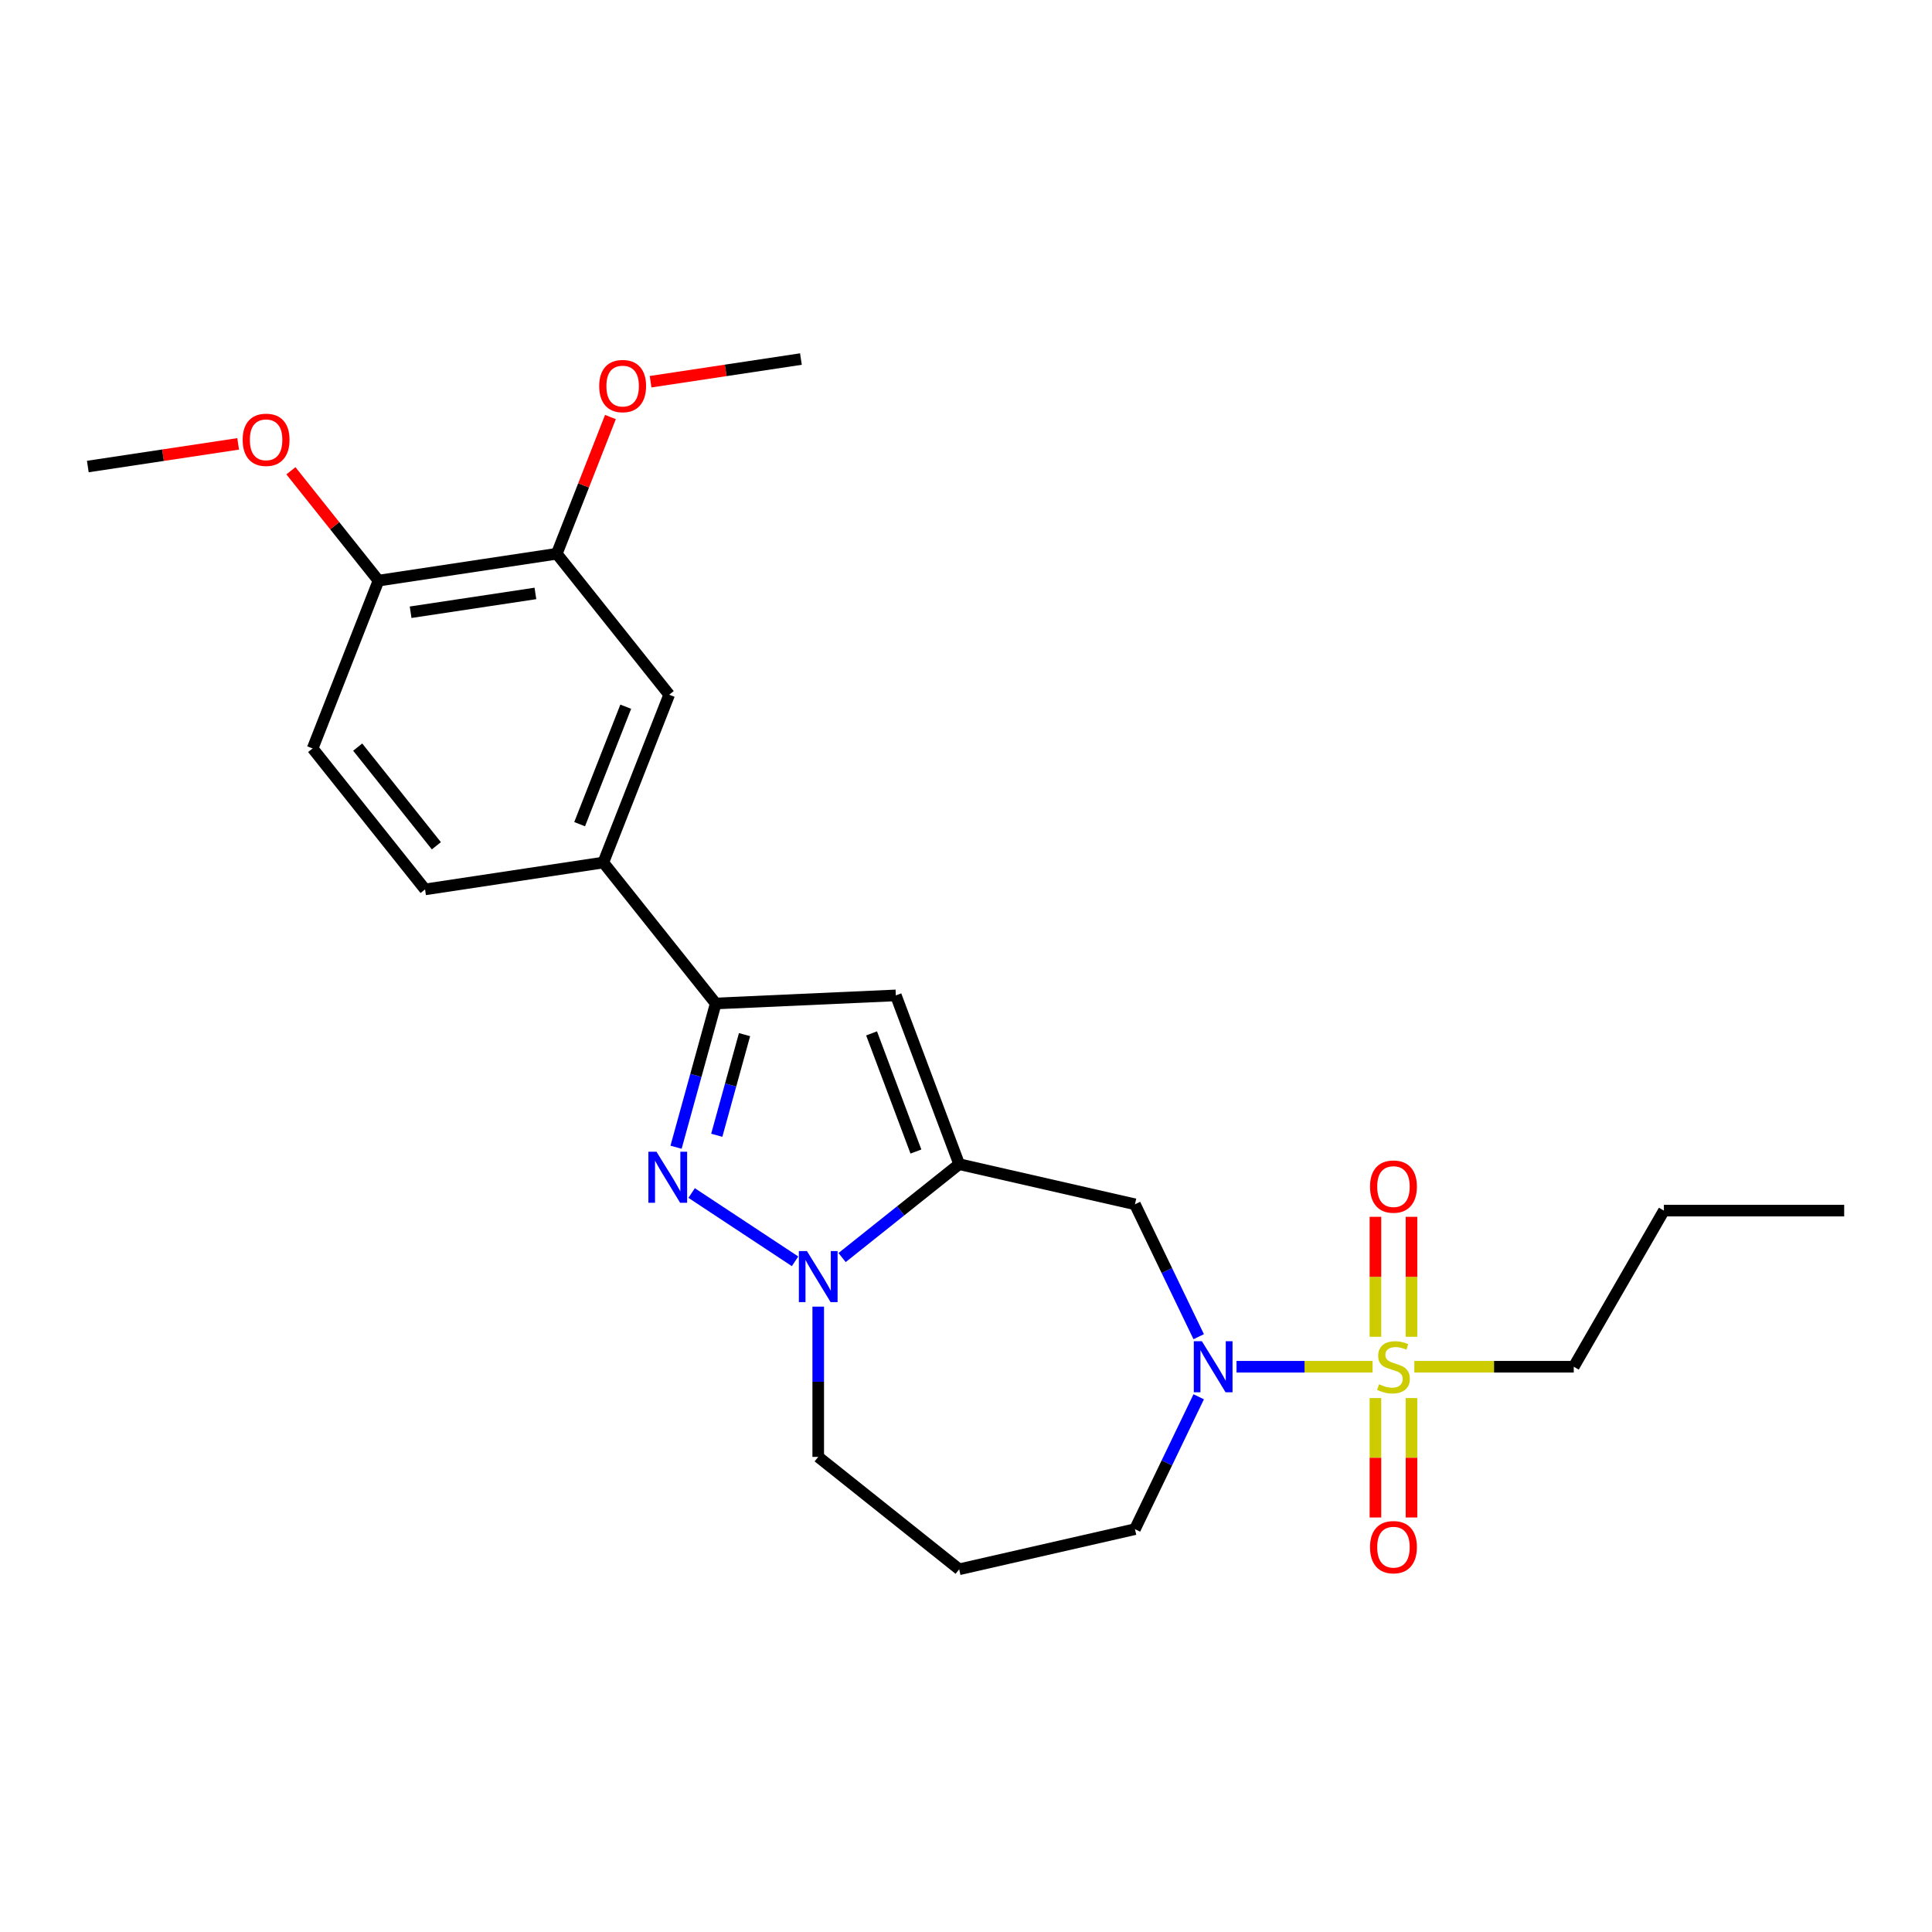 <?xml version='1.0' encoding='iso-8859-1'?>
<svg version='1.1' baseProfile='full'
              xmlns='http://www.w3.org/2000/svg'
                      xmlns:rdkit='http://www.rdkit.org/xml'
                      xmlns:xlink='http://www.w3.org/1999/xlink'
                  xml:space='preserve'
width='1000px' height='1000px' viewBox='0 0 1000 1000'>
<!-- END OF HEADER -->
<rect style='opacity:1.0;fill:#FFFFFF;stroke:none' width='1000' height='1000' x='0' y='0'> </rect>
<path class='bond-3' d='M 710.447,707.421 L 675.234,707.421' style='fill:none;fill-rule:evenodd;stroke:#CCCC00;stroke-width:6px;stroke-linecap:butt;stroke-linejoin:miter;stroke-opacity:1' />
<path class='bond-3' d='M 675.234,707.421 L 640.021,707.421' style='fill:none;fill-rule:evenodd;stroke:#0000FF;stroke-width:6px;stroke-linecap:butt;stroke-linejoin:miter;stroke-opacity:1' />
<path class='bond-9' d='M 730.585,691.912 L 730.585,660.868' style='fill:none;fill-rule:evenodd;stroke:#CCCC00;stroke-width:6px;stroke-linecap:butt;stroke-linejoin:miter;stroke-opacity:1' />
<path class='bond-9' d='M 730.585,660.868 L 730.585,629.823' style='fill:none;fill-rule:evenodd;stroke:#FF0000;stroke-width:6px;stroke-linecap:butt;stroke-linejoin:miter;stroke-opacity:1' />
<path class='bond-9' d='M 711.921,691.912 L 711.921,660.868' style='fill:none;fill-rule:evenodd;stroke:#CCCC00;stroke-width:6px;stroke-linecap:butt;stroke-linejoin:miter;stroke-opacity:1' />
<path class='bond-9' d='M 711.921,660.868 L 711.921,629.823' style='fill:none;fill-rule:evenodd;stroke:#FF0000;stroke-width:6px;stroke-linecap:butt;stroke-linejoin:miter;stroke-opacity:1' />
<path class='bond-10' d='M 711.921,723.64 L 711.921,754.544' style='fill:none;fill-rule:evenodd;stroke:#CCCC00;stroke-width:6px;stroke-linecap:butt;stroke-linejoin:miter;stroke-opacity:1' />
<path class='bond-10' d='M 711.921,754.544 L 711.921,785.448' style='fill:none;fill-rule:evenodd;stroke:#FF0000;stroke-width:6px;stroke-linecap:butt;stroke-linejoin:miter;stroke-opacity:1' />
<path class='bond-10' d='M 730.585,723.64 L 730.585,754.544' style='fill:none;fill-rule:evenodd;stroke:#CCCC00;stroke-width:6px;stroke-linecap:butt;stroke-linejoin:miter;stroke-opacity:1' />
<path class='bond-10' d='M 730.585,754.544 L 730.585,785.448' style='fill:none;fill-rule:evenodd;stroke:#FF0000;stroke-width:6px;stroke-linecap:butt;stroke-linejoin:miter;stroke-opacity:1' />
<path class='bond-15' d='M 732.059,707.421 L 773.315,707.421' style='fill:none;fill-rule:evenodd;stroke:#CCCC00;stroke-width:6px;stroke-linecap:butt;stroke-linejoin:miter;stroke-opacity:1' />
<path class='bond-15' d='M 773.315,707.421 L 814.57,707.421' style='fill:none;fill-rule:evenodd;stroke:#000000;stroke-width:6px;stroke-linecap:butt;stroke-linejoin:miter;stroke-opacity:1' />
<path class='bond-0' d='M 496.47,602.581 L 587.447,623.346' style='fill:none;fill-rule:evenodd;stroke:#000000;stroke-width:6px;stroke-linecap:butt;stroke-linejoin:miter;stroke-opacity:1' />
<path class='bond-2' d='M 496.47,602.581 L 466.169,626.745' style='fill:none;fill-rule:evenodd;stroke:#000000;stroke-width:6px;stroke-linecap:butt;stroke-linejoin:miter;stroke-opacity:1' />
<path class='bond-2' d='M 466.169,626.745 L 435.867,650.91' style='fill:none;fill-rule:evenodd;stroke:#0000FF;stroke-width:6px;stroke-linecap:butt;stroke-linejoin:miter;stroke-opacity:1' />
<path class='bond-4' d='M 496.47,602.581 L 463.681,515.214' style='fill:none;fill-rule:evenodd;stroke:#000000;stroke-width:6px;stroke-linecap:butt;stroke-linejoin:miter;stroke-opacity:1' />
<path class='bond-4' d='M 474.078,596.033 L 451.126,534.877' style='fill:none;fill-rule:evenodd;stroke:#000000;stroke-width:6px;stroke-linecap:butt;stroke-linejoin:miter;stroke-opacity:1' />
<path class='bond-1' d='M 357.987,617.51 L 411.527,652.851' style='fill:none;fill-rule:evenodd;stroke:#0000FF;stroke-width:6px;stroke-linecap:butt;stroke-linejoin:miter;stroke-opacity:1' />
<path class='bond-26' d='M 349.923,593.808 L 360.19,556.604' style='fill:none;fill-rule:evenodd;stroke:#0000FF;stroke-width:6px;stroke-linecap:butt;stroke-linejoin:miter;stroke-opacity:1' />
<path class='bond-26' d='M 360.19,556.604 L 370.458,519.401' style='fill:none;fill-rule:evenodd;stroke:#000000;stroke-width:6px;stroke-linecap:butt;stroke-linejoin:miter;stroke-opacity:1' />
<path class='bond-26' d='M 370.994,587.612 L 378.181,561.57' style='fill:none;fill-rule:evenodd;stroke:#0000FF;stroke-width:6px;stroke-linecap:butt;stroke-linejoin:miter;stroke-opacity:1' />
<path class='bond-26' d='M 378.181,561.57 L 385.368,535.527' style='fill:none;fill-rule:evenodd;stroke:#000000;stroke-width:6px;stroke-linecap:butt;stroke-linejoin:miter;stroke-opacity:1' />
<path class='bond-25' d='M 423.512,676.309 L 423.512,715.195' style='fill:none;fill-rule:evenodd;stroke:#0000FF;stroke-width:6px;stroke-linecap:butt;stroke-linejoin:miter;stroke-opacity:1' />
<path class='bond-25' d='M 423.512,715.195 L 423.512,754.08' style='fill:none;fill-rule:evenodd;stroke:#000000;stroke-width:6px;stroke-linecap:butt;stroke-linejoin:miter;stroke-opacity:1' />
<path class='bond-6' d='M 620.449,691.875 L 603.948,657.61' style='fill:none;fill-rule:evenodd;stroke:#0000FF;stroke-width:6px;stroke-linecap:butt;stroke-linejoin:miter;stroke-opacity:1' />
<path class='bond-6' d='M 603.948,657.61 L 587.447,623.346' style='fill:none;fill-rule:evenodd;stroke:#000000;stroke-width:6px;stroke-linecap:butt;stroke-linejoin:miter;stroke-opacity:1' />
<path class='bond-17' d='M 620.449,722.968 L 603.948,757.232' style='fill:none;fill-rule:evenodd;stroke:#0000FF;stroke-width:6px;stroke-linecap:butt;stroke-linejoin:miter;stroke-opacity:1' />
<path class='bond-17' d='M 603.948,757.232 L 587.447,791.497' style='fill:none;fill-rule:evenodd;stroke:#000000;stroke-width:6px;stroke-linecap:butt;stroke-linejoin:miter;stroke-opacity:1' />
<path class='bond-5' d='M 463.681,515.214 L 370.458,519.401' style='fill:none;fill-rule:evenodd;stroke:#000000;stroke-width:6px;stroke-linecap:butt;stroke-linejoin:miter;stroke-opacity:1' />
<path class='bond-7' d='M 370.458,519.401 L 312.276,446.443' style='fill:none;fill-rule:evenodd;stroke:#000000;stroke-width:6px;stroke-linecap:butt;stroke-linejoin:miter;stroke-opacity:1' />
<path class='bond-8' d='M 312.276,446.443 L 346.368,359.576' style='fill:none;fill-rule:evenodd;stroke:#000000;stroke-width:6px;stroke-linecap:butt;stroke-linejoin:miter;stroke-opacity:1' />
<path class='bond-8' d='M 300.016,426.594 L 323.881,365.788' style='fill:none;fill-rule:evenodd;stroke:#000000;stroke-width:6px;stroke-linecap:butt;stroke-linejoin:miter;stroke-opacity:1' />
<path class='bond-13' d='M 312.276,446.443 L 220.001,460.351' style='fill:none;fill-rule:evenodd;stroke:#000000;stroke-width:6px;stroke-linecap:butt;stroke-linejoin:miter;stroke-opacity:1' />
<path class='bond-11' d='M 346.368,359.576 L 288.186,286.618' style='fill:none;fill-rule:evenodd;stroke:#000000;stroke-width:6px;stroke-linecap:butt;stroke-linejoin:miter;stroke-opacity:1' />
<path class='bond-19' d='M 288.186,286.618 L 302.072,251.238' style='fill:none;fill-rule:evenodd;stroke:#000000;stroke-width:6px;stroke-linecap:butt;stroke-linejoin:miter;stroke-opacity:1' />
<path class='bond-19' d='M 302.072,251.238 L 315.957,215.858' style='fill:none;fill-rule:evenodd;stroke:#FF0000;stroke-width:6px;stroke-linecap:butt;stroke-linejoin:miter;stroke-opacity:1' />
<path class='bond-27' d='M 288.186,286.618 L 195.911,300.526' style='fill:none;fill-rule:evenodd;stroke:#000000;stroke-width:6px;stroke-linecap:butt;stroke-linejoin:miter;stroke-opacity:1' />
<path class='bond-27' d='M 277.127,307.159 L 212.534,316.895' style='fill:none;fill-rule:evenodd;stroke:#000000;stroke-width:6px;stroke-linecap:butt;stroke-linejoin:miter;stroke-opacity:1' />
<path class='bond-12' d='M 195.911,300.526 L 161.819,387.393' style='fill:none;fill-rule:evenodd;stroke:#000000;stroke-width:6px;stroke-linecap:butt;stroke-linejoin:miter;stroke-opacity:1' />
<path class='bond-20' d='M 195.911,300.526 L 173.243,272.1' style='fill:none;fill-rule:evenodd;stroke:#000000;stroke-width:6px;stroke-linecap:butt;stroke-linejoin:miter;stroke-opacity:1' />
<path class='bond-20' d='M 173.243,272.1 L 150.574,243.675' style='fill:none;fill-rule:evenodd;stroke:#FF0000;stroke-width:6px;stroke-linecap:butt;stroke-linejoin:miter;stroke-opacity:1' />
<path class='bond-14' d='M 220.001,460.351 L 161.819,387.393' style='fill:none;fill-rule:evenodd;stroke:#000000;stroke-width:6px;stroke-linecap:butt;stroke-linejoin:miter;stroke-opacity:1' />
<path class='bond-14' d='M 225.865,437.771 L 185.138,386.7' style='fill:none;fill-rule:evenodd;stroke:#000000;stroke-width:6px;stroke-linecap:butt;stroke-linejoin:miter;stroke-opacity:1' />
<path class='bond-23' d='M 814.57,707.421 L 861.229,626.606' style='fill:none;fill-rule:evenodd;stroke:#000000;stroke-width:6px;stroke-linecap:butt;stroke-linejoin:miter;stroke-opacity:1' />
<path class='bond-16' d='M 423.512,754.08 L 496.47,812.262' style='fill:none;fill-rule:evenodd;stroke:#000000;stroke-width:6px;stroke-linecap:butt;stroke-linejoin:miter;stroke-opacity:1' />
<path class='bond-18' d='M 587.447,791.497 L 496.47,812.262' style='fill:none;fill-rule:evenodd;stroke:#000000;stroke-width:6px;stroke-linecap:butt;stroke-linejoin:miter;stroke-opacity:1' />
<path class='bond-21' d='M 336.743,197.572 L 375.648,191.708' style='fill:none;fill-rule:evenodd;stroke:#FF0000;stroke-width:6px;stroke-linecap:butt;stroke-linejoin:miter;stroke-opacity:1' />
<path class='bond-21' d='M 375.648,191.708 L 414.553,185.844' style='fill:none;fill-rule:evenodd;stroke:#000000;stroke-width:6px;stroke-linecap:butt;stroke-linejoin:miter;stroke-opacity:1' />
<path class='bond-22' d='M 123.265,229.748 L 84.36,235.612' style='fill:none;fill-rule:evenodd;stroke:#FF0000;stroke-width:6px;stroke-linecap:butt;stroke-linejoin:miter;stroke-opacity:1' />
<path class='bond-22' d='M 84.36,235.612 L 45.455,241.476' style='fill:none;fill-rule:evenodd;stroke:#000000;stroke-width:6px;stroke-linecap:butt;stroke-linejoin:miter;stroke-opacity:1' />
<path class='bond-24' d='M 861.229,626.606 L 954.545,626.606' style='fill:none;fill-rule:evenodd;stroke:#000000;stroke-width:6px;stroke-linecap:butt;stroke-linejoin:miter;stroke-opacity:1' />
<path  class='atom-0' d='M 713.788 716.492
Q 714.086 716.604, 715.318 717.126
Q 716.55 717.649, 717.894 717.985
Q 719.275 718.283, 720.619 718.283
Q 723.119 718.283, 724.575 717.089
Q 726.031 715.857, 726.031 713.729
Q 726.031 712.274, 725.284 711.378
Q 724.575 710.482, 723.455 709.997
Q 722.336 709.512, 720.469 708.952
Q 718.118 708.242, 716.699 707.571
Q 715.318 706.899, 714.31 705.48
Q 713.34 704.062, 713.34 701.673
Q 713.34 698.351, 715.579 696.298
Q 717.856 694.245, 722.336 694.245
Q 725.396 694.245, 728.868 695.701
L 728.009 698.575
Q 724.836 697.268, 722.448 697.268
Q 719.872 697.268, 718.454 698.351
Q 717.035 699.396, 717.072 701.225
Q 717.072 702.643, 717.782 703.502
Q 718.528 704.36, 719.573 704.846
Q 720.656 705.331, 722.448 705.891
Q 724.836 706.637, 726.255 707.384
Q 727.673 708.13, 728.681 709.661
Q 729.726 711.154, 729.726 713.729
Q 729.726 717.387, 727.263 719.366
Q 724.836 721.307, 720.768 721.307
Q 718.416 721.307, 716.625 720.784
Q 714.87 720.299, 712.78 719.44
L 713.788 716.492
' fill='#CCCC00'/>
<path  class='atom-2' d='M 339.791 596.141
L 348.45 610.139
Q 349.309 611.52, 350.69 614.021
Q 352.071 616.521, 352.146 616.671
L 352.146 596.141
L 355.654 596.141
L 355.654 622.568
L 352.034 622.568
L 342.739 607.264
Q 341.657 605.473, 340.5 603.42
Q 339.38 601.367, 339.044 600.732
L 339.044 622.568
L 335.61 622.568
L 335.61 596.141
L 339.791 596.141
' fill='#0000FF'/>
<path  class='atom-3' d='M 417.67 647.549
L 426.33 661.547
Q 427.189 662.928, 428.57 665.429
Q 429.951 667.93, 430.026 668.079
L 430.026 647.549
L 433.534 647.549
L 433.534 673.976
L 429.914 673.976
L 420.619 658.672
Q 419.537 656.881, 418.38 654.828
Q 417.26 652.775, 416.924 652.14
L 416.924 673.976
L 413.49 673.976
L 413.49 647.549
L 417.67 647.549
' fill='#0000FF'/>
<path  class='atom-4' d='M 622.094 694.208
L 630.754 708.205
Q 631.613 709.586, 632.994 712.087
Q 634.375 714.588, 634.45 714.737
L 634.45 694.208
L 637.958 694.208
L 637.958 720.635
L 634.338 720.635
L 625.043 705.331
Q 623.961 703.539, 622.804 701.486
Q 621.684 699.433, 621.348 698.799
L 621.348 720.635
L 617.914 720.635
L 617.914 694.208
L 622.094 694.208
' fill='#0000FF'/>
<path  class='atom-10' d='M 709.122 614.179
Q 709.122 607.833, 712.257 604.287
Q 715.393 600.741, 721.253 600.741
Q 727.113 600.741, 730.249 604.287
Q 733.384 607.833, 733.384 614.179
Q 733.384 620.599, 730.212 624.257
Q 727.039 627.878, 721.253 627.878
Q 715.43 627.878, 712.257 624.257
Q 709.122 620.636, 709.122 614.179
M 721.253 624.892
Q 725.284 624.892, 727.449 622.204
Q 729.652 619.479, 729.652 614.179
Q 729.652 608.991, 727.449 606.378
Q 725.284 603.727, 721.253 603.727
Q 717.222 603.727, 715.02 606.34
Q 712.855 608.953, 712.855 614.179
Q 712.855 619.517, 715.02 622.204
Q 717.222 624.892, 721.253 624.892
' fill='#FF0000'/>
<path  class='atom-11' d='M 709.122 800.813
Q 709.122 794.467, 712.257 790.921
Q 715.393 787.375, 721.253 787.375
Q 727.113 787.375, 730.249 790.921
Q 733.384 794.467, 733.384 800.813
Q 733.384 807.233, 730.212 810.891
Q 727.039 814.512, 721.253 814.512
Q 715.43 814.512, 712.257 810.891
Q 709.122 807.27, 709.122 800.813
M 721.253 811.526
Q 725.284 811.526, 727.449 808.838
Q 729.652 806.113, 729.652 800.813
Q 729.652 795.624, 727.449 793.012
Q 725.284 790.361, 721.253 790.361
Q 717.222 790.361, 715.02 792.974
Q 712.855 795.587, 712.855 800.813
Q 712.855 806.151, 715.02 808.838
Q 717.222 811.526, 721.253 811.526
' fill='#FF0000'/>
<path  class='atom-20' d='M 310.147 199.826
Q 310.147 193.481, 313.283 189.935
Q 316.418 186.389, 322.279 186.389
Q 328.139 186.389, 331.274 189.935
Q 334.41 193.481, 334.41 199.826
Q 334.41 206.247, 331.237 209.905
Q 328.064 213.525, 322.279 213.525
Q 316.456 213.525, 313.283 209.905
Q 310.147 206.284, 310.147 199.826
M 322.279 210.539
Q 326.31 210.539, 328.475 207.852
Q 330.677 205.127, 330.677 199.826
Q 330.677 194.638, 328.475 192.025
Q 326.31 189.375, 322.279 189.375
Q 318.247 189.375, 316.045 191.988
Q 313.88 194.601, 313.88 199.826
Q 313.88 205.164, 316.045 207.852
Q 318.247 210.539, 322.279 210.539
' fill='#FF0000'/>
<path  class='atom-21' d='M 125.598 227.643
Q 125.598 221.297, 128.733 217.751
Q 131.869 214.205, 137.729 214.205
Q 143.59 214.205, 146.725 217.751
Q 149.86 221.297, 149.86 227.643
Q 149.86 234.063, 146.688 237.721
Q 143.515 241.342, 137.729 241.342
Q 131.906 241.342, 128.733 237.721
Q 125.598 234.1, 125.598 227.643
M 137.729 238.356
Q 141.761 238.356, 143.925 235.668
Q 146.128 232.943, 146.128 227.643
Q 146.128 222.454, 143.925 219.841
Q 141.761 217.191, 137.729 217.191
Q 133.698 217.191, 131.496 219.804
Q 129.331 222.417, 129.331 227.643
Q 129.331 232.981, 131.496 235.668
Q 133.698 238.356, 137.729 238.356
' fill='#FF0000'/>
</svg>

